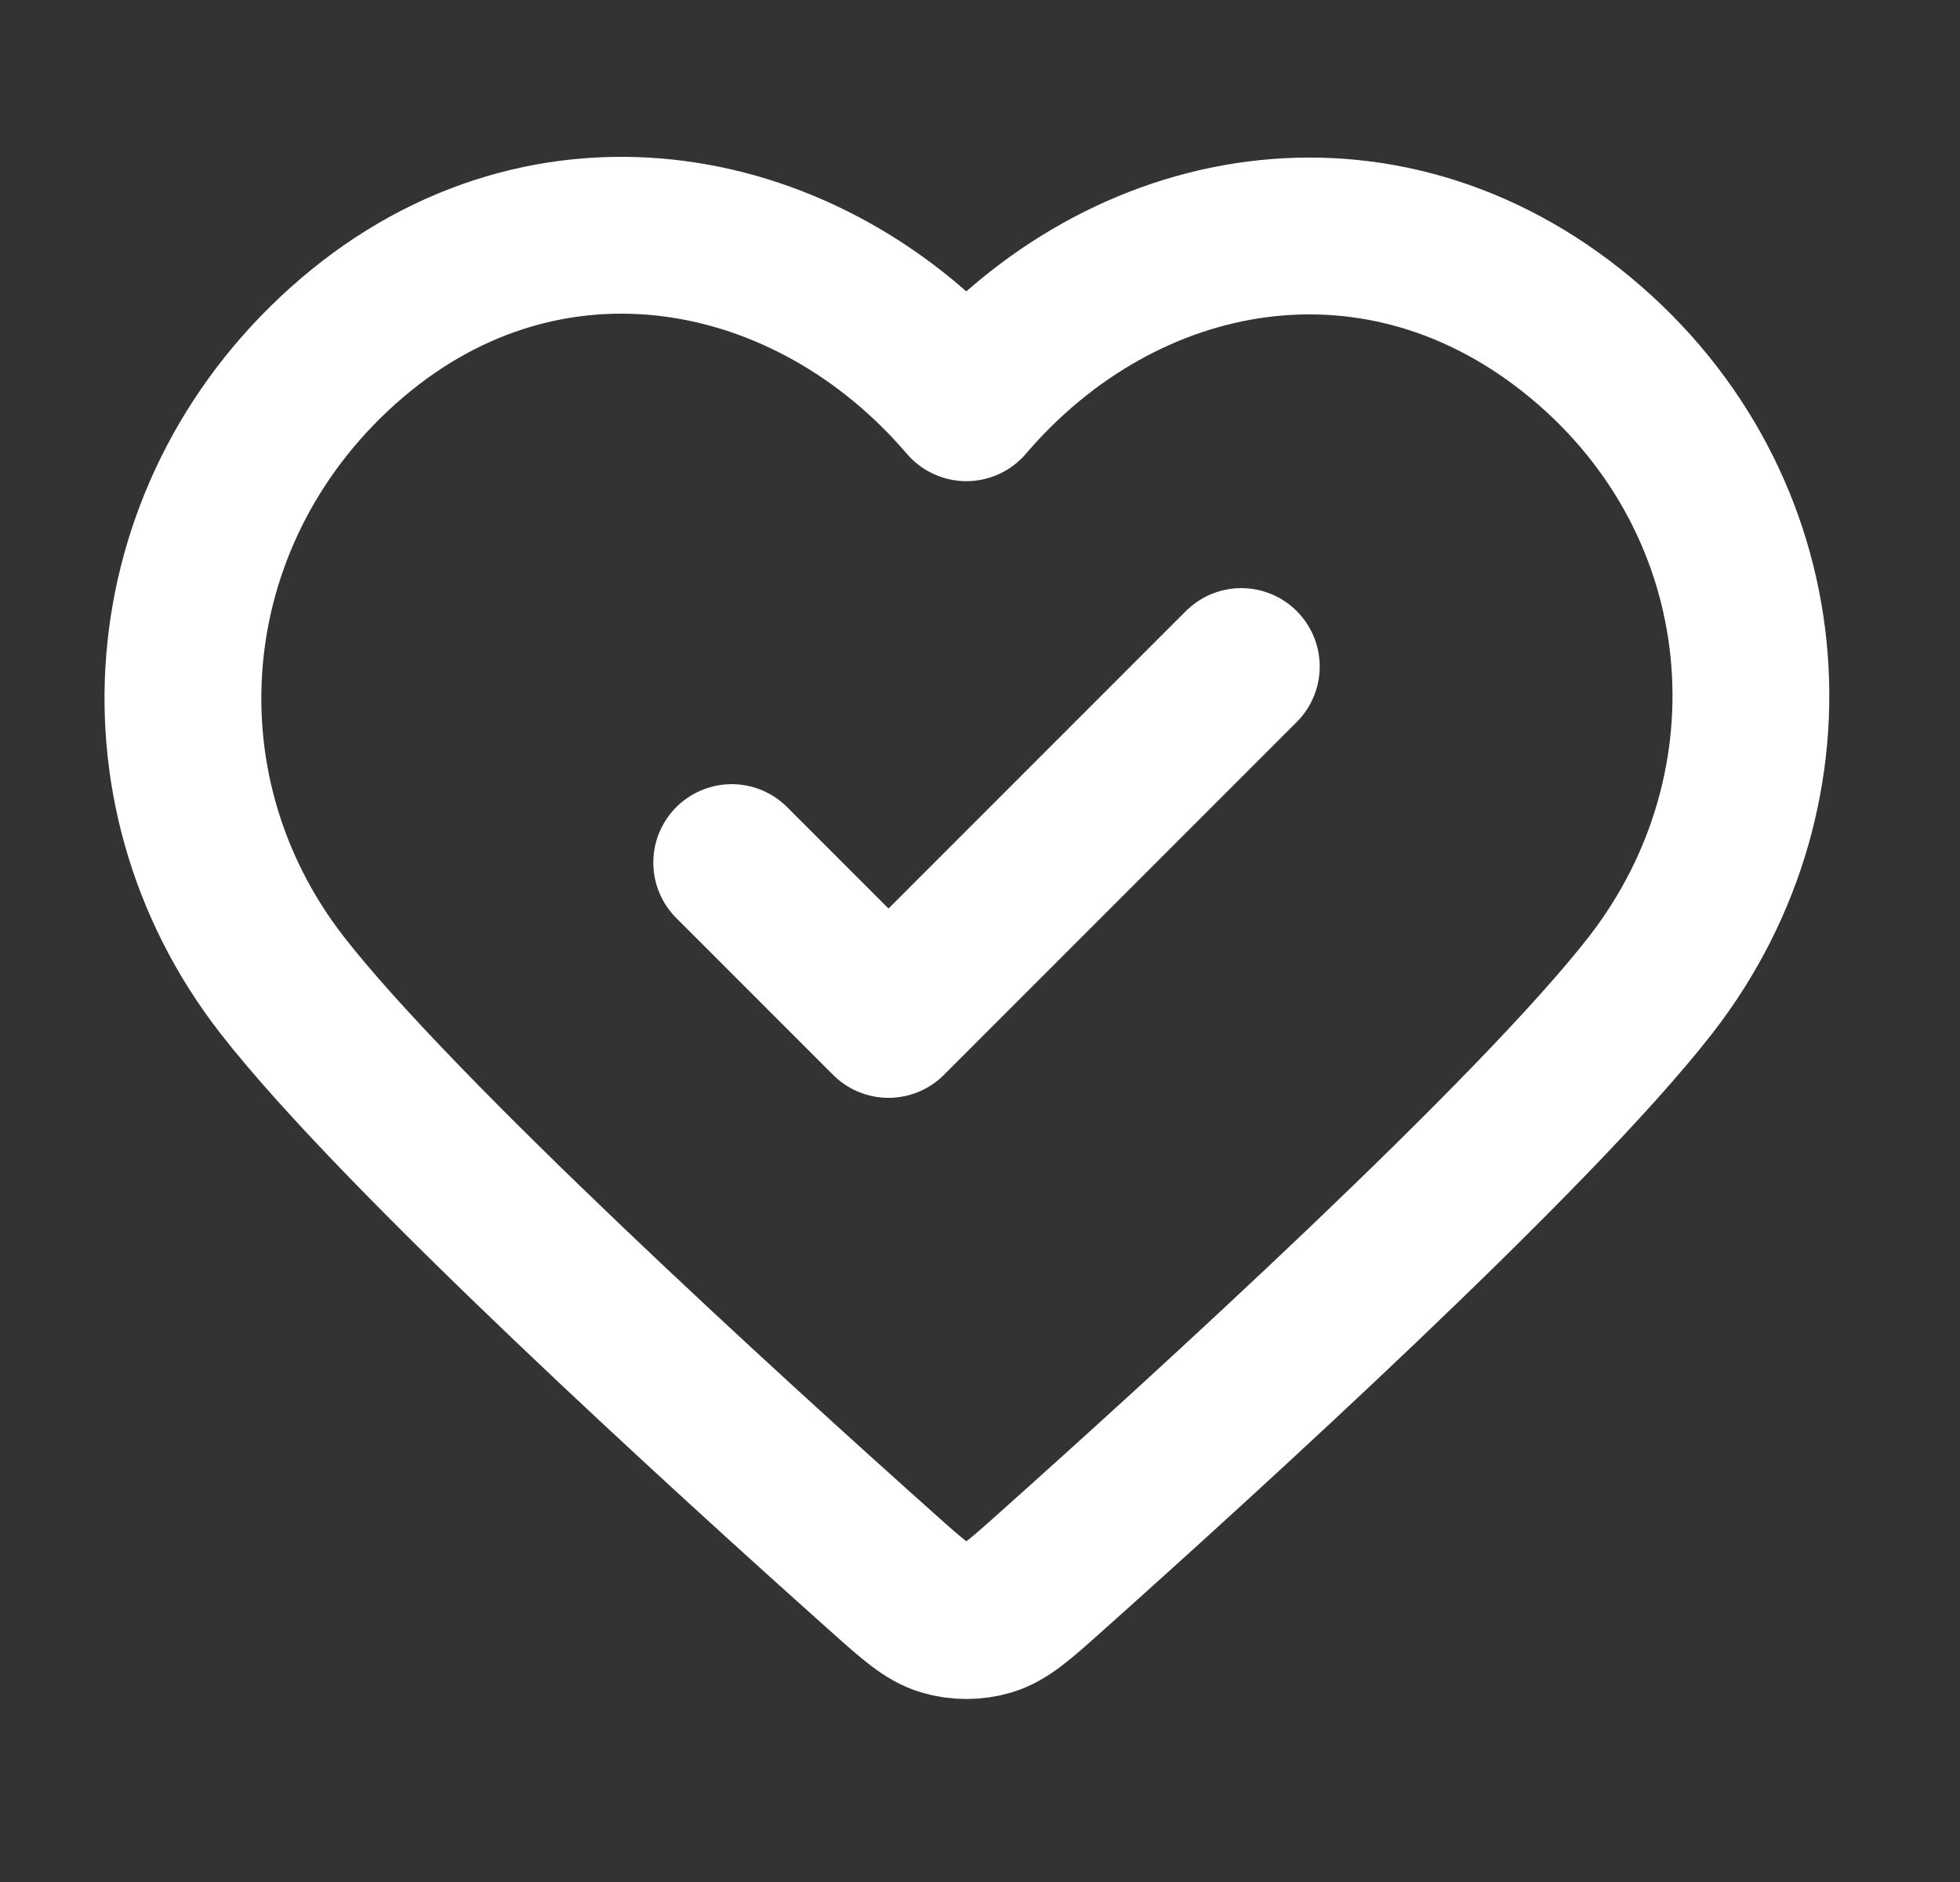 <svg width="25" height="24" viewBox="0 0 25 24" fill="none" xmlns="http://www.w3.org/2000/svg">
<rect x="0" y="0" width="25" height="24" fill="#333333" stroke="none"/>
<path d="M9.333 11L11.333 13L15.833 8.5M12.326 5.136C10.327 2.798 6.993 2.17 4.488 4.31C1.983 6.45 1.63 10.029 3.597 12.56C5.083 14.472 9.304 18.311 11.281 20.075C11.644 20.399 11.826 20.561 12.039 20.625C12.223 20.68 12.429 20.68 12.614 20.625C12.826 20.561 13.008 20.399 13.371 20.075C15.348 18.311 19.569 14.472 21.055 12.56C23.022 10.029 22.713 6.428 20.165 4.31C17.616 2.192 14.325 2.798 12.326 5.136Z" stroke="white" stroke-width="2" stroke-linecap="round" stroke-linejoin="round"/>
</svg>
